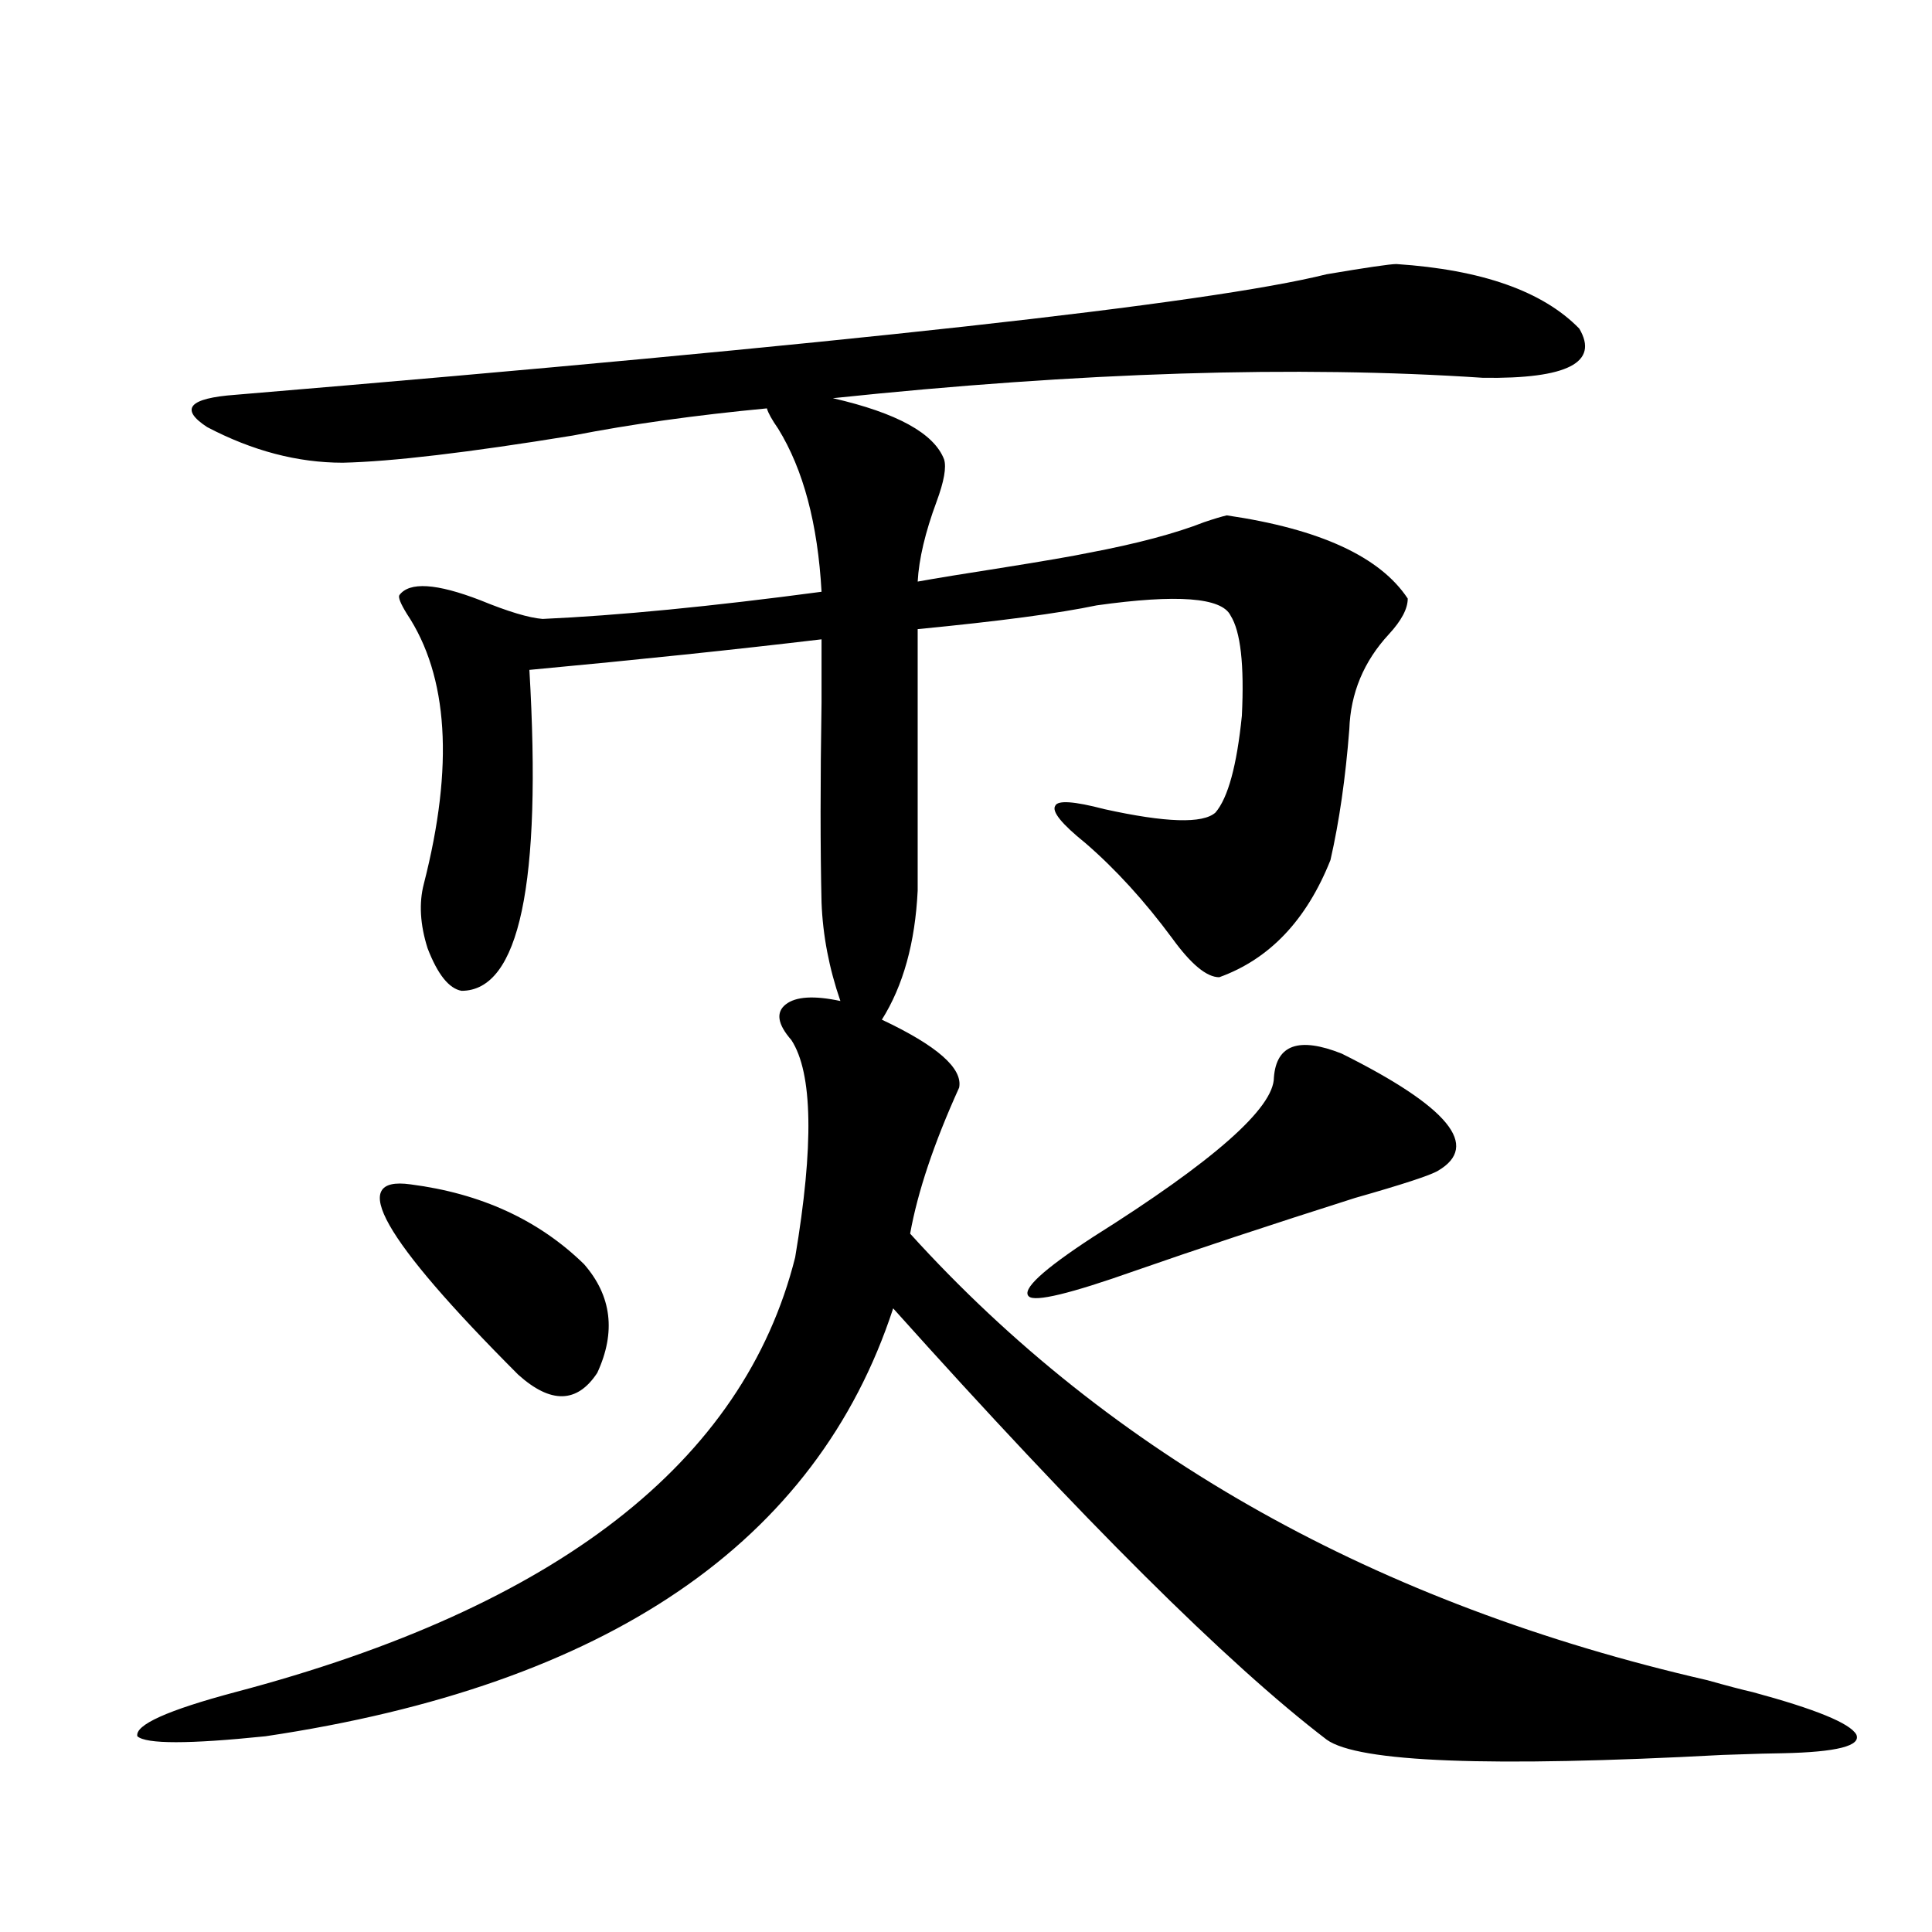 <?xml version="1.0" encoding="utf-8"?>
<!-- Generator: Adobe Illustrator 16.0.0, SVG Export Plug-In . SVG Version: 6.00 Build 0)  -->
<!DOCTYPE svg PUBLIC "-//W3C//DTD SVG 1.1//EN" "http://www.w3.org/Graphics/SVG/1.1/DTD/svg11.dtd">
<svg version="1.1" id="图层_1" xmlns="http://www.w3.org/2000/svg" xmlns:xlink="http://www.w3.org/1999/xlink" x="0px" y="0px"
	 width="1000px" height="1000px" viewBox="0 0 1000 1000" enable-background="new 0 0 1000 1000" xml:space="preserve">
<path d="M206.702,308.055c5.198-7.031,19.177-6.152,41.95,2.637c14.299,5.864,25.03,9.092,32.194,9.668
	c39.023-1.758,87.147-6.44,144.387-14.063c-1.951-35.156-9.436-63.281-22.438-84.375c-3.262-4.683-5.213-8.198-5.854-10.547
	c-37.072,3.516-70.577,8.213-100.485,14.063c-53.992,8.789-93.656,13.486-119.021,14.063c-23.414,0-46.828-6.152-70.242-18.457
	c-14.313-9.365-9.436-14.941,14.634-16.699c315.435-26.367,503.723-47.158,564.864-62.402c20.808-3.516,32.835-5.273,36.097-5.273
	c44.222,2.939,75.761,14.063,94.632,33.398c10.396,17.578-6.188,26.079-49.755,25.488c-96.263-6.44-208.455-2.925-336.577,10.547
	c33.17,7.622,52.347,18.169,57.56,31.641c1.296,4.106,0,11.426-3.902,21.973c-5.854,15.82-9.115,29.595-9.756,41.309
	c9.756-1.758,24.055-4.092,42.926-7.031c22.104-3.516,37.393-6.152,45.853-7.91c24.71-4.683,44.542-9.956,59.511-15.82
	c5.198-1.758,9.101-2.925,11.707-3.516c48.124,7.031,79.343,21.396,93.656,43.066c0,5.273-3.262,11.426-9.756,18.457
	c-13.018,14.063-19.847,30.474-20.487,49.219c-1.951,25.2-5.213,47.764-9.756,67.676c-12.362,31.064-31.554,51.279-57.56,60.645
	c-6.509,0-14.634-6.729-24.39-20.215c-14.313-19.336-29.268-35.732-44.877-49.219c-12.362-9.956-17.561-16.396-15.609-19.336
	c1.296-2.925,9.756-2.334,25.365,1.758c31.859,7.031,51.051,7.622,57.56,1.758c6.494-7.607,11.052-24.307,13.658-50.098
	c1.296-26.367-0.655-43.643-5.854-51.855c-4.558-9.365-27.651-11.123-69.267-5.273c-19.512,4.106-50.41,8.213-92.681,12.305v135.352
	c-1.311,26.958-7.484,49.219-18.536,66.797c28.612,13.486,41.95,25.2,39.999,35.156c-13.018,28.716-21.463,53.916-25.365,75.586
	c104.053,114.849,241.61,191.904,412.673,231.152c10.396,2.926,18.201,4.972,23.414,6.152c32.515,8.789,50.396,16.109,53.657,21.973
	c2.592,5.851-10.091,9.078-38.048,9.668c-3.902,0-14.313,0.289-31.219,0.879c-120.332,6.441-188.623,3.805-204.873-7.91
	c-51.386-39.262-126.186-113.667-224.385-223.242c-39.679,121.289-147.969,195.117-324.87,221.484
	c-39.679,4.093-61.797,4.093-66.34,0c-1.311-5.863,15.609-13.485,50.73-22.852c166.49-43.945,263.073-118.94,289.749-225
	c9.756-58.008,9.101-95.498-1.951-112.5c-7.164-8.198-8.14-14.351-2.927-18.457c5.198-4.092,14.634-4.683,28.292-1.758
	c-5.854-16.987-9.115-33.975-9.756-50.977c-0.655-28.125-0.655-62.69,0-103.711c0-15.229,0-26.064,0-32.52
	c-44.236,5.273-94.632,10.547-151.216,15.82c6.494,110.742-5.213,166.113-35.121,166.113c-6.509-1.167-12.362-8.486-17.561-21.973
	c-3.902-12.305-4.558-23.428-1.951-33.398c15.609-60.933,12.683-107.515-8.78-139.746
	C207.343,312.449,206.047,309.236,206.702,308.055z M212.556,613.035c36.417,4.697,66.34,18.457,89.754,41.309
	c14.299,16.411,16.585,35.156,6.829,56.25c-10.411,15.82-24.069,16.123-40.975,0.879
	C197.922,641.16,179.386,608.353,212.556,613.035z M694.495,545.359c55.273,27.549,71.858,47.764,49.755,60.645
	c-3.902,2.349-18.216,7.031-42.926,14.063c-44.236,14.063-82.284,26.67-114.144,37.793c-33.17,11.729-51.386,16.123-54.633,13.184
	c-3.902-3.516,7.149-13.76,33.17-30.762c62.438-39.248,93.656-66.797,93.656-82.617C660.67,540.677,672.377,536.57,694.495,545.359z
	"/>
</svg>
